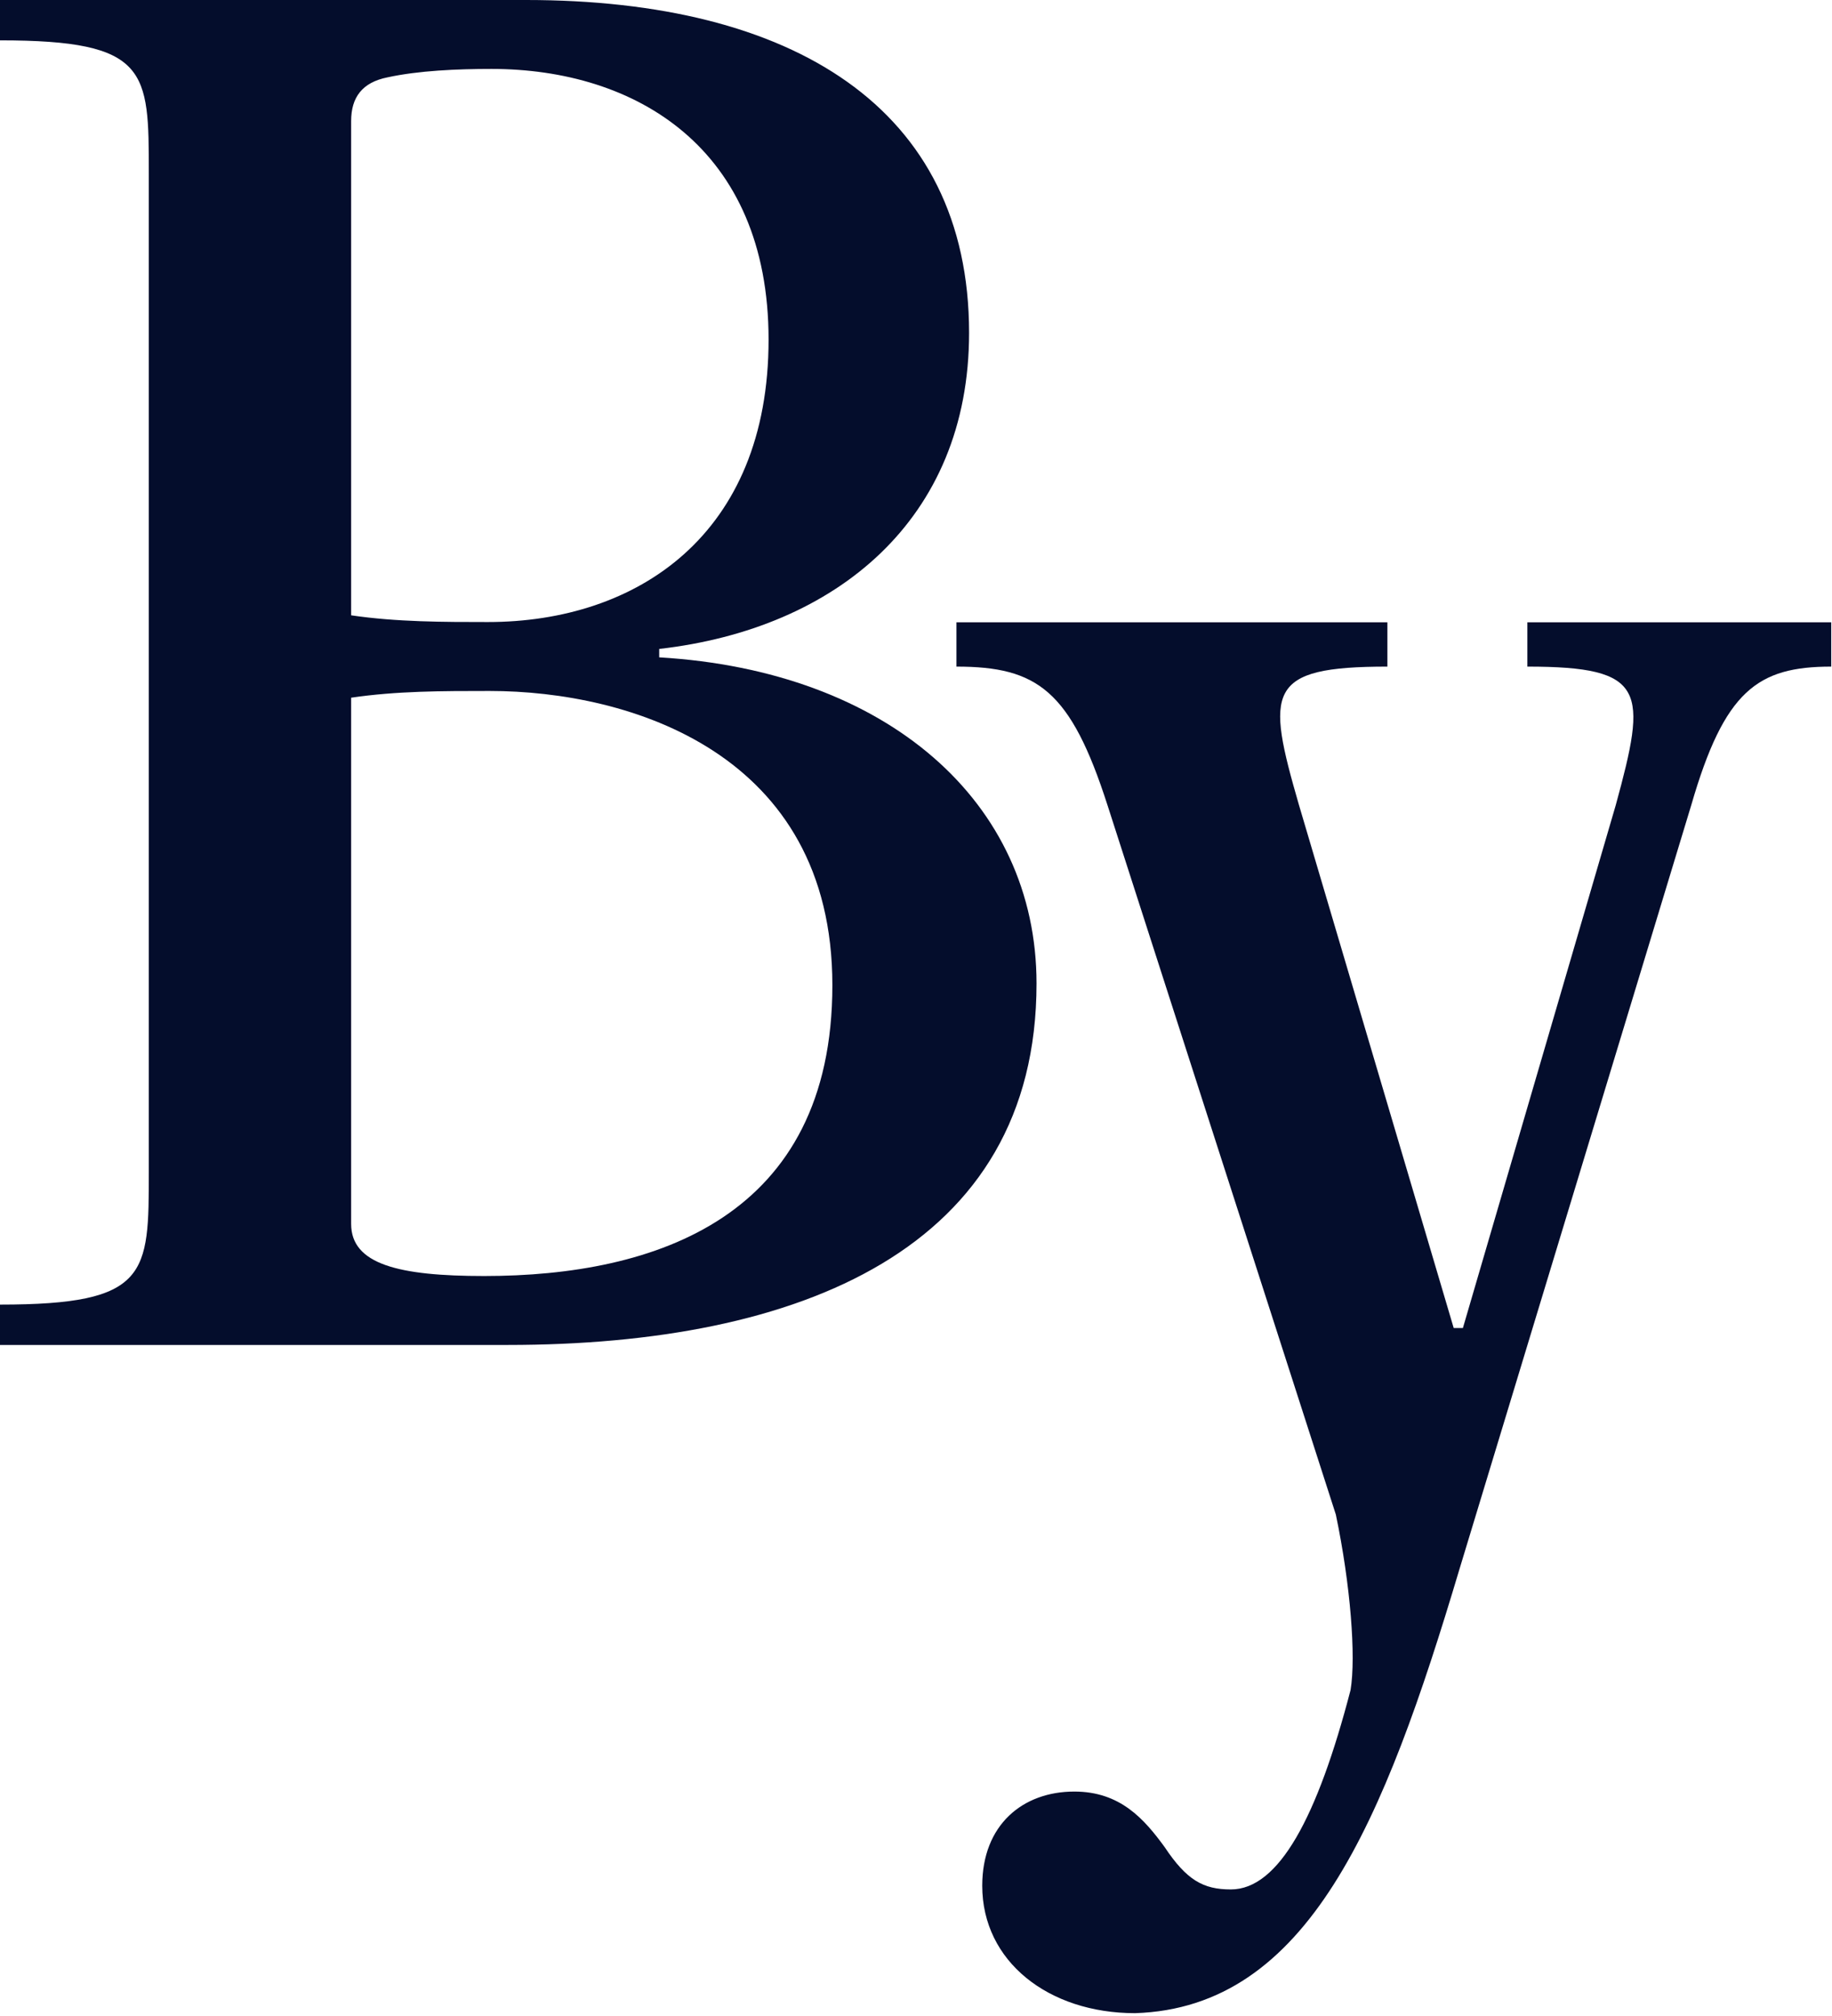 <svg width="330" height="363" viewBox="0 0 330 363" fill="none" xmlns="http://www.w3.org/2000/svg">
<path d="M204.466 362.491C188.875 362.491 176.932 353.18 176.932 339.546C176.932 328.573 184.23 322.587 193.519 322.587C201.812 322.587 206.125 327.575 209.774 332.563C213.755 338.549 216.74 340.211 221.716 340.211C230.341 340.211 237.308 327.243 243.279 304.298C244.274 298.312 243.279 285.343 240.625 272.707L220.057 208.839L199.49 144.97C192.855 124.353 186.884 120.03 172.288 120.03V112.05H249.913V120.03C228.019 120.03 228.019 124.353 233.99 144.97L261.856 239.121H263.514L291.048 144.97C296.688 124.353 296.688 120.03 275.125 120.03V112.05H329.861V120.03C316.591 120.03 310.62 124.353 304.649 144.97L262.851 282.683C249.25 328.24 235.649 361.494 204.466 362.491Z" fill="#040D2C"/>
<path d="M91.489 242.172H0V234.906C26.804 234.906 26.804 229.458 26.804 210.992V31.18C26.804 12.714 26.804 7.265 0 7.265V0H94.773C142.712 0 174.562 19.374 174.562 59.938C174.562 93.539 150.593 113.215 118.743 116.848V118.361C159.786 120.783 186.711 144.395 186.711 177.088C186.711 224.917 144.026 242.172 91.489 242.172ZM63.251 21.795V110.794C71.46 112.004 79.997 112.004 87.877 112.004C114.802 112.004 138.444 96.263 138.444 61.148C138.444 26.639 114.474 12.411 88.534 12.411C82.296 12.411 75.4 12.714 69.818 13.925C65.221 14.833 63.251 17.557 63.251 21.795ZM63.251 125.627V220.376C63.251 227.641 71.788 229.76 87.221 229.76C118.086 229.76 149.936 219.165 149.936 177.391C149.936 135.616 113.489 124.416 88.206 124.416C79.669 124.416 71.46 124.416 63.251 125.627Z" fill="#040D2C"/>
</svg>
